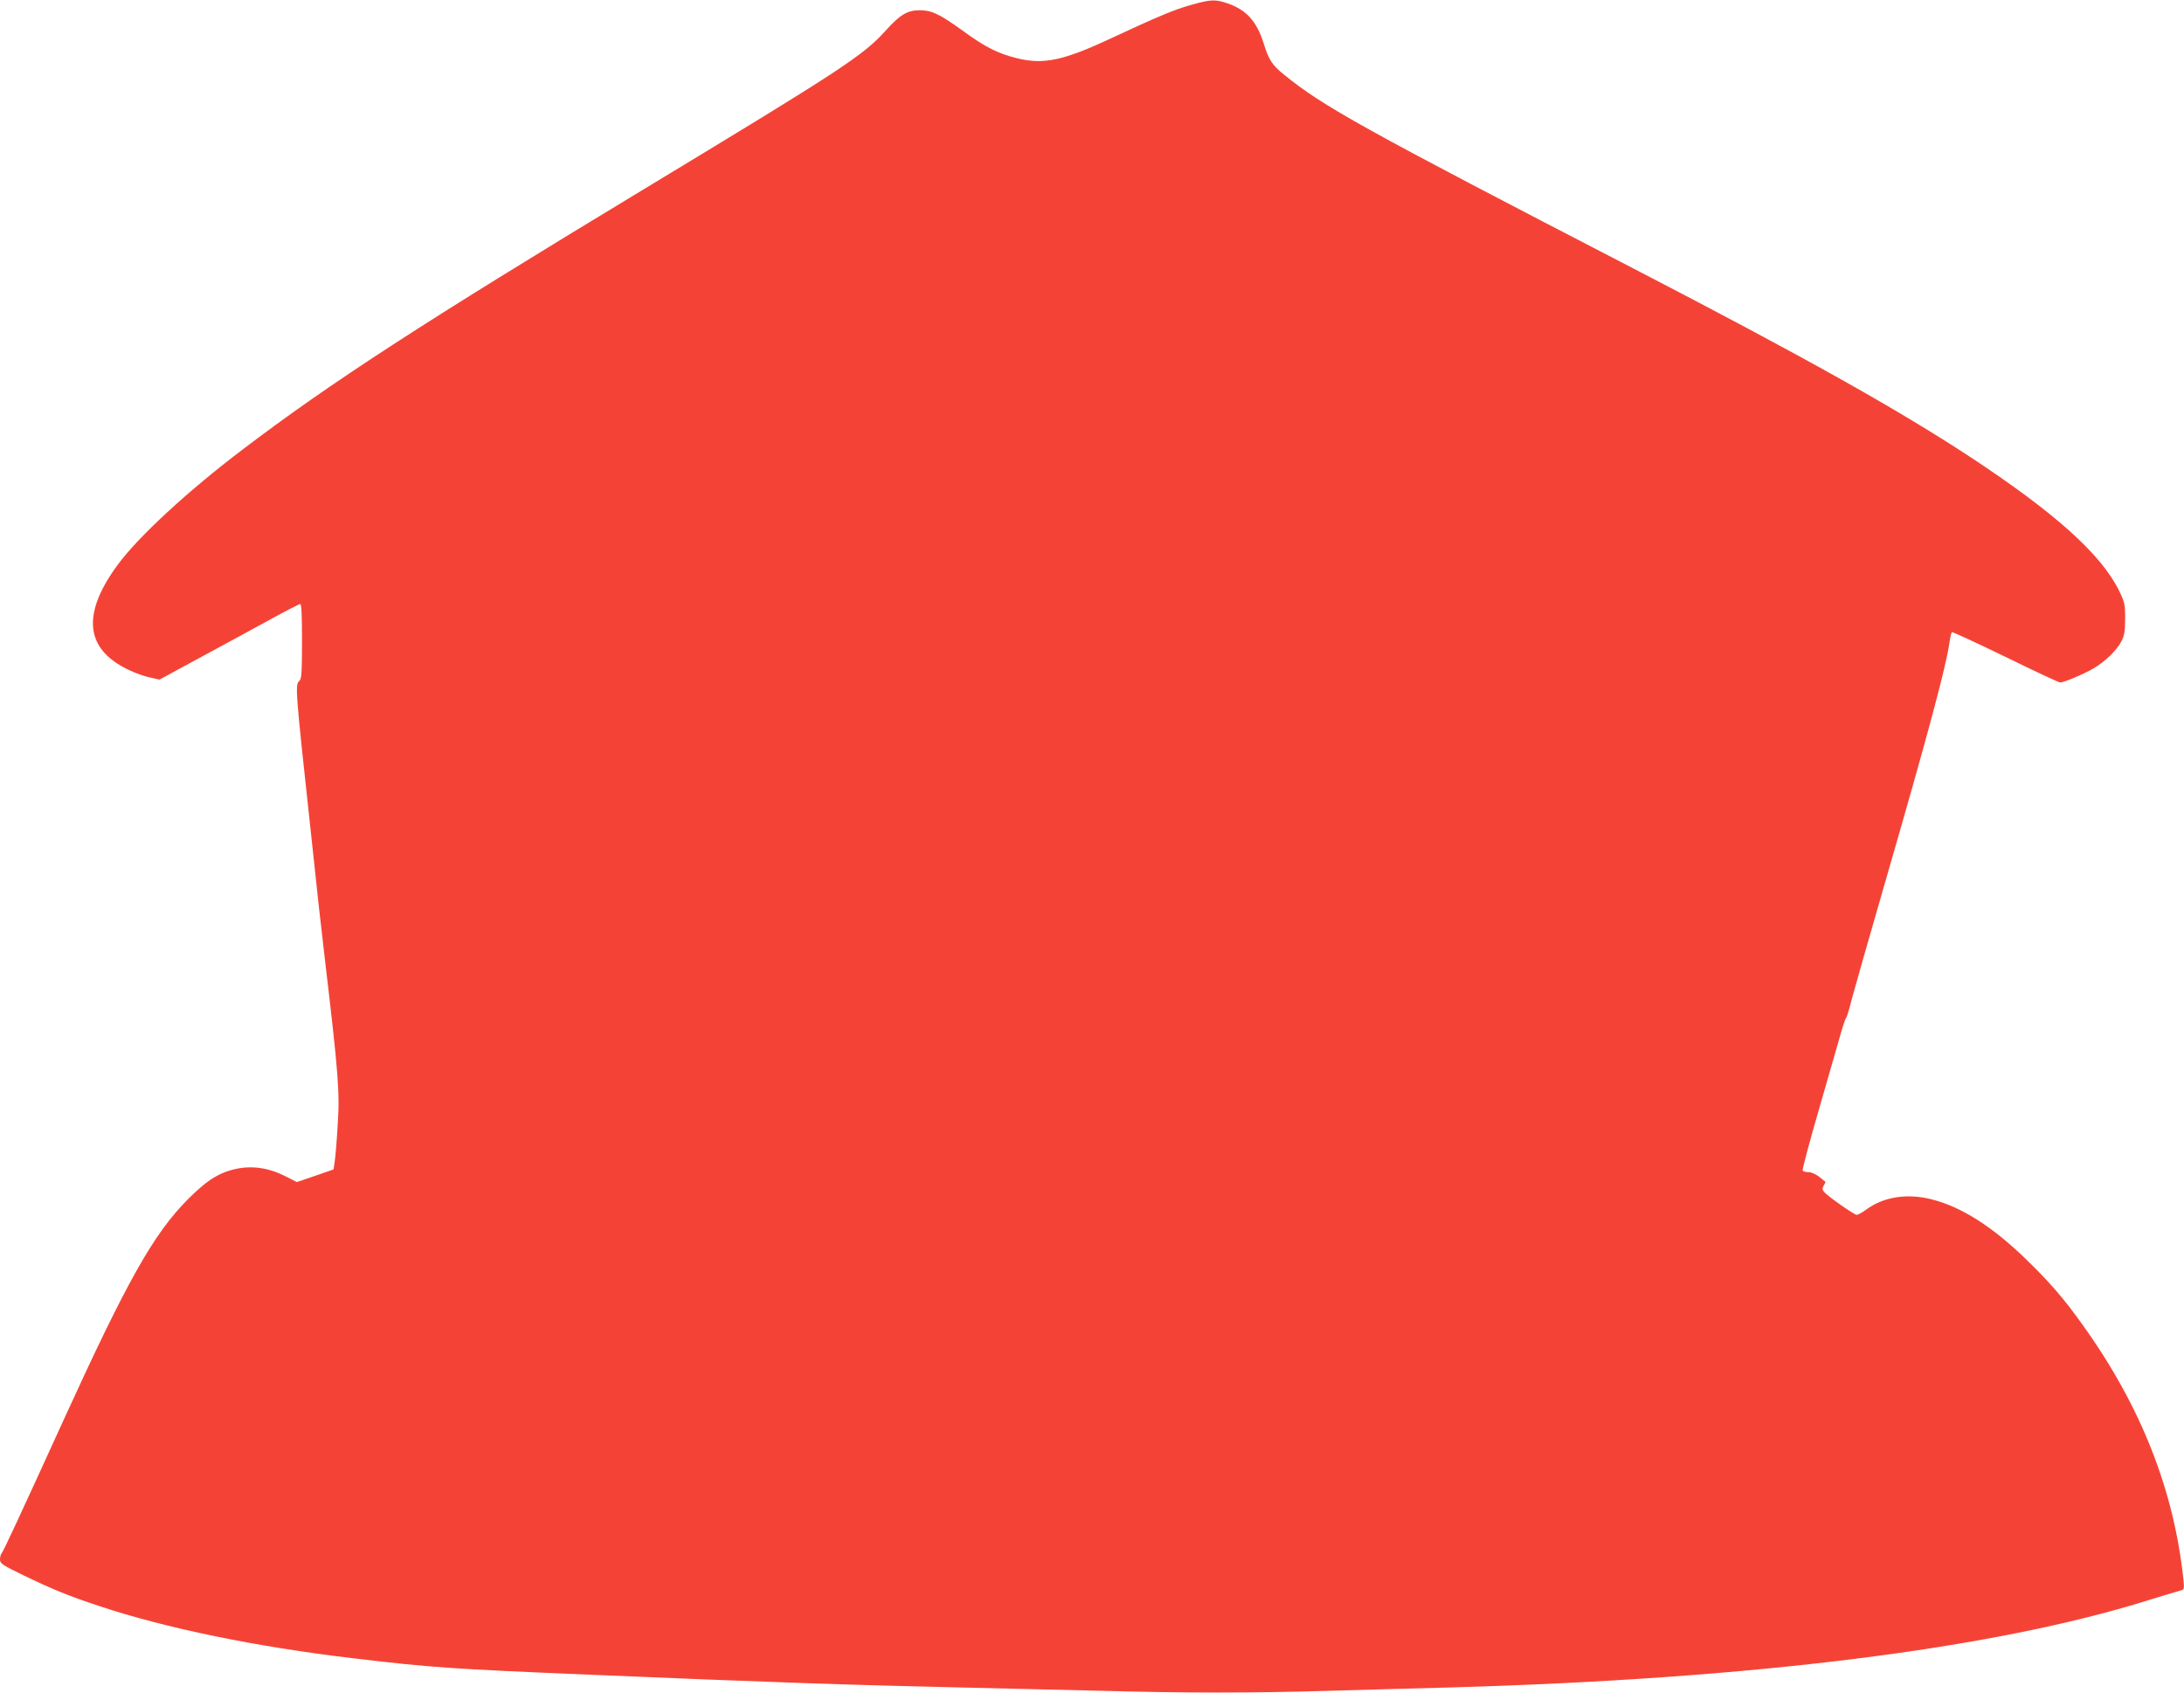 <?xml version="1.0" standalone="no"?>
<!DOCTYPE svg PUBLIC "-//W3C//DTD SVG 20010904//EN"
 "http://www.w3.org/TR/2001/REC-SVG-20010904/DTD/svg10.dtd">
<svg version="1.0" xmlns="http://www.w3.org/2000/svg"
 width="1280pt" height="992pt" viewBox="0 0 1280 992"
 preserveAspectRatio="xMidYMid meet">
<g transform="translate(0,992) scale(0.1,-0.1)"
fill="#f44336" stroke="none">
<path d="M6980 9891 c-100 -28 -199 -70 -465 -194 -284 -133 -400 -157 -556
-118 -112 28 -185 65 -318 162 -135 97 -179 118 -249 119 -74 0 -116 -25 -201
-119 -133 -147 -250 -224 -1431 -938 -1280 -774 -1820 -1124 -2340 -1519 -319
-242 -609 -509 -730 -674 -213 -289 -192 -495 64 -616 39 -19 96 -39 126 -45
l55 -12 245 133 c135 73 318 172 407 221 89 49 167 89 173 89 7 0 10 -73 10
-219 0 -182 -3 -221 -15 -231 -26 -22 -25 -43 65 -870 22 -201 44 -410 50
-465 6 -55 22 -192 35 -305 79 -668 87 -773 74 -966 -5 -88 -13 -183 -17 -209
l-7 -49 -107 -37 -108 -37 -67 34 c-90 46 -181 62 -270 47 -109 -19 -184 -64
-298 -178 -204 -204 -358 -477 -738 -1310 -252 -553 -348 -759 -358 -770 -5
-5 -9 -21 -9 -35 0 -24 13 -32 138 -93 170 -82 267 -122 447 -181 387 -129
918 -238 1485 -305 452 -54 569 -62 1380 -96 1045 -44 1540 -61 2175 -75 259
-6 639 -15 845 -20 475 -13 869 -13 1308 0 191 5 516 15 722 20 1769 50 3176
225 4090 511 91 28 176 54 189 57 22 5 23 8 18 61 -55 526 -249 1019 -589
1493 -107 151 -193 251 -330 384 -199 194 -382 311 -558 355 -143 36 -280 15
-382 -60 -23 -17 -48 -31 -56 -31 -15 0 -171 109 -192 135 -11 14 -11 20 -1
37 7 11 11 21 9 22 -2 1 -18 14 -36 29 -19 15 -46 27 -62 27 -16 0 -32 4 -35
10 -3 5 42 175 101 377 58 202 115 400 126 438 11 39 24 75 28 80 5 6 20 56
34 113 15 56 108 383 207 725 243 840 347 1230 365 1365 4 29 10 54 14 57 4 2
145 -63 314 -145 169 -83 313 -150 320 -150 21 0 134 47 193 81 70 40 142 110
168 164 16 31 20 61 20 131 0 84 -3 95 -37 165 -107 214 -376 455 -873 782
-430 282 -973 586 -1971 1103 -1593 824 -1819 950 -2048 1136 -70 56 -90 87
-120 184 -41 130 -101 196 -211 234 -73 25 -98 24 -215 -9z"/>
</g>
</svg>
